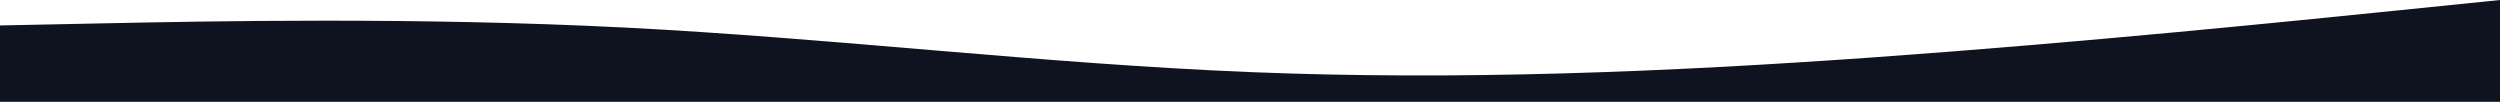 <?xml version="1.0" encoding="UTF-8"?> <svg xmlns="http://www.w3.org/2000/svg" width="1916" height="78" viewBox="0 0 1916 78" fill="none"><path fill-rule="evenodd" clip-rule="evenodd" d="M0 19.5L79.833 17.875C159.667 16.25 319.333 13 479 21.125C638.667 29.25 798.333 48.75 958 55.25C1117.67 61.75 1277.33 55.25 1437 43.875C1596.67 32.5 1756.33 16.25 1836.17 8.125L1916 0V78H1836.17C1756.33 78 1596.67 78 1437 78C1277.33 78 1117.67 78 958 78C798.333 78 638.667 78 479 78C319.333 78 159.667 78 79.833 78H0V19.5Z" fill="#0F131F"></path></svg> 